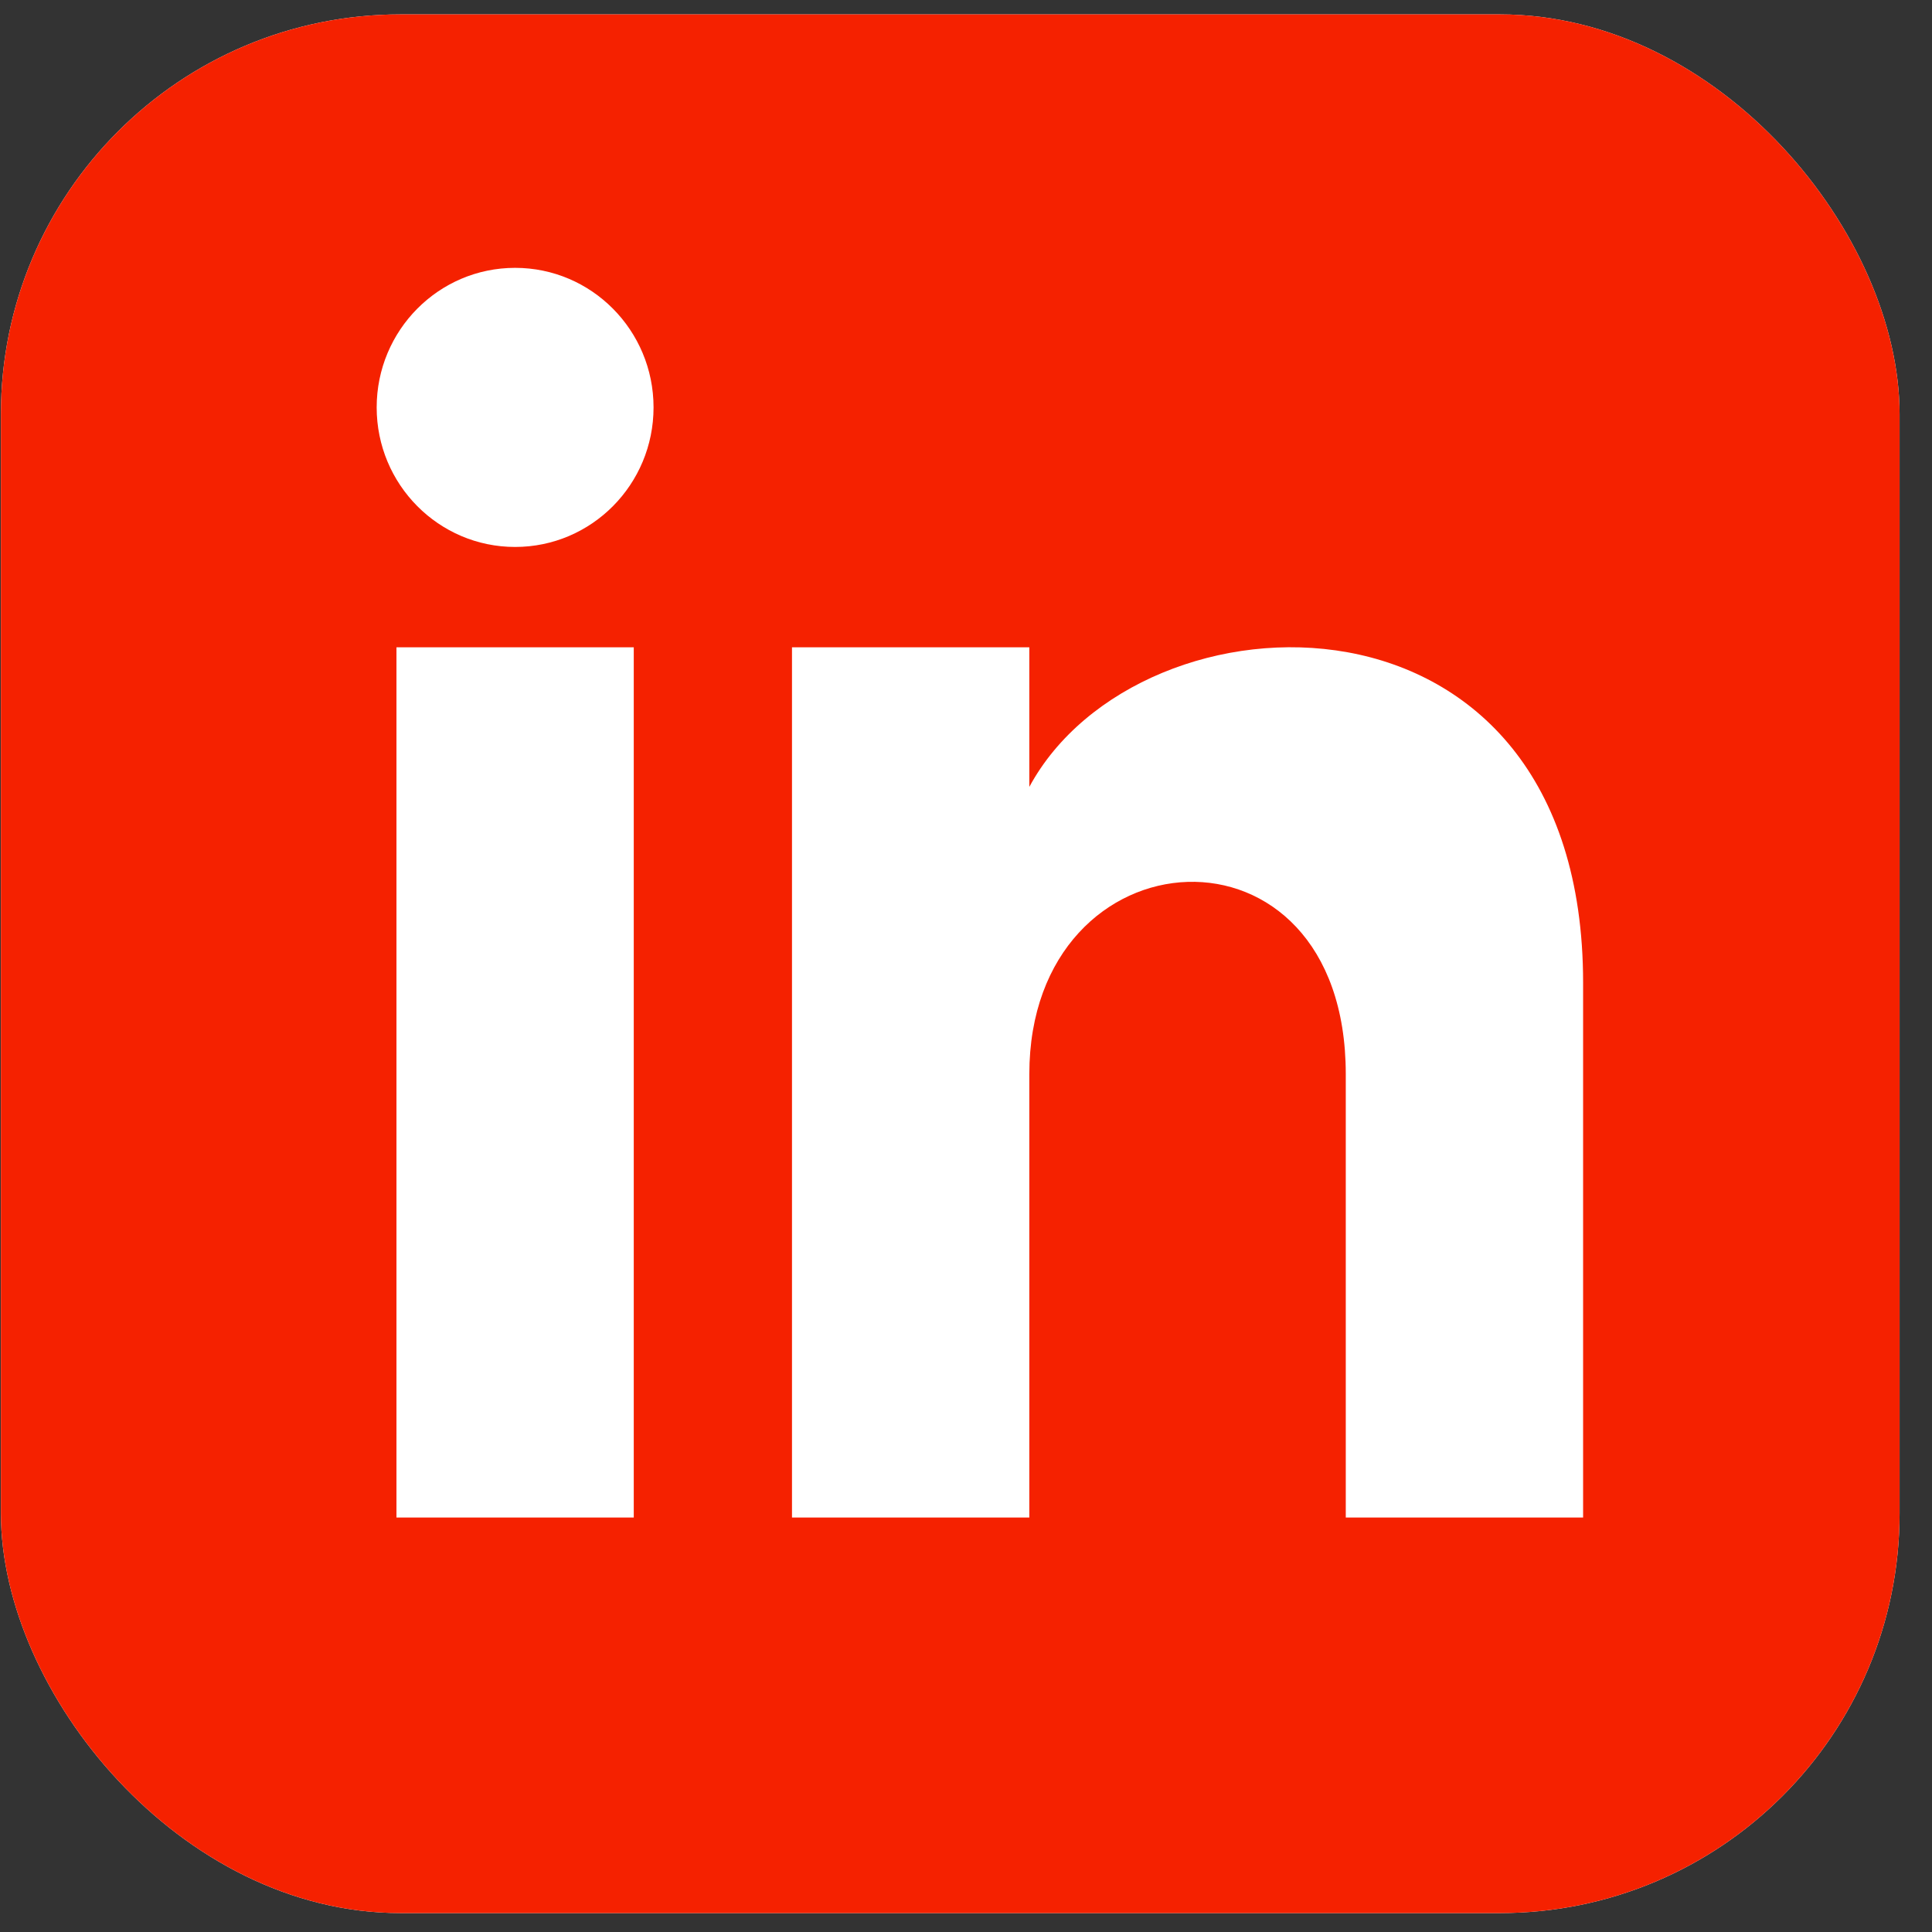 <?xml version="1.0" encoding="UTF-8"?> <svg xmlns="http://www.w3.org/2000/svg" width="58" height="58" viewBox="0 0 58 58" fill="none"><rect x="0" y="0" width="58" height="58" fill="#333333" stroke="none"/> <g clip-path="url(#clip0_458_344)"> <rect x="0.027" y="0.432" width="57" height="57" rx="12" fill="white"></rect> <path d="M45.151 0.432L11.902 0.432C5.344 0.432 0.027 5.749 0.027 12.307L0.027 45.557C0.027 52.114 5.344 57.432 11.902 57.432H45.151C51.711 57.432 57.026 52.114 57.026 45.557V12.307C57.026 5.749 51.711 0.432 45.151 0.432ZM19.026 45.557H11.902V19.432H19.026L19.026 45.557ZM15.464 16.42C13.17 16.42 11.308 14.544 11.308 12.231C11.308 9.917 13.17 8.041 15.464 8.041C17.758 8.041 19.62 9.917 19.62 12.231C19.62 14.544 17.761 16.42 15.464 16.42ZM47.526 45.557H40.401V32.247C40.401 24.248 30.901 24.854 30.901 32.247L30.901 45.557H23.776L23.776 19.432H30.901V23.623C34.217 17.482 47.526 17.028 47.526 29.504V45.557Z" fill="#F52100"></path> </g> <defs> <clipPath id="clip0_458_344"> <rect x="0.027" y="0.432" width="57" height="57" rx="12" fill="white"></rect> </clipPath> </defs> </svg> 